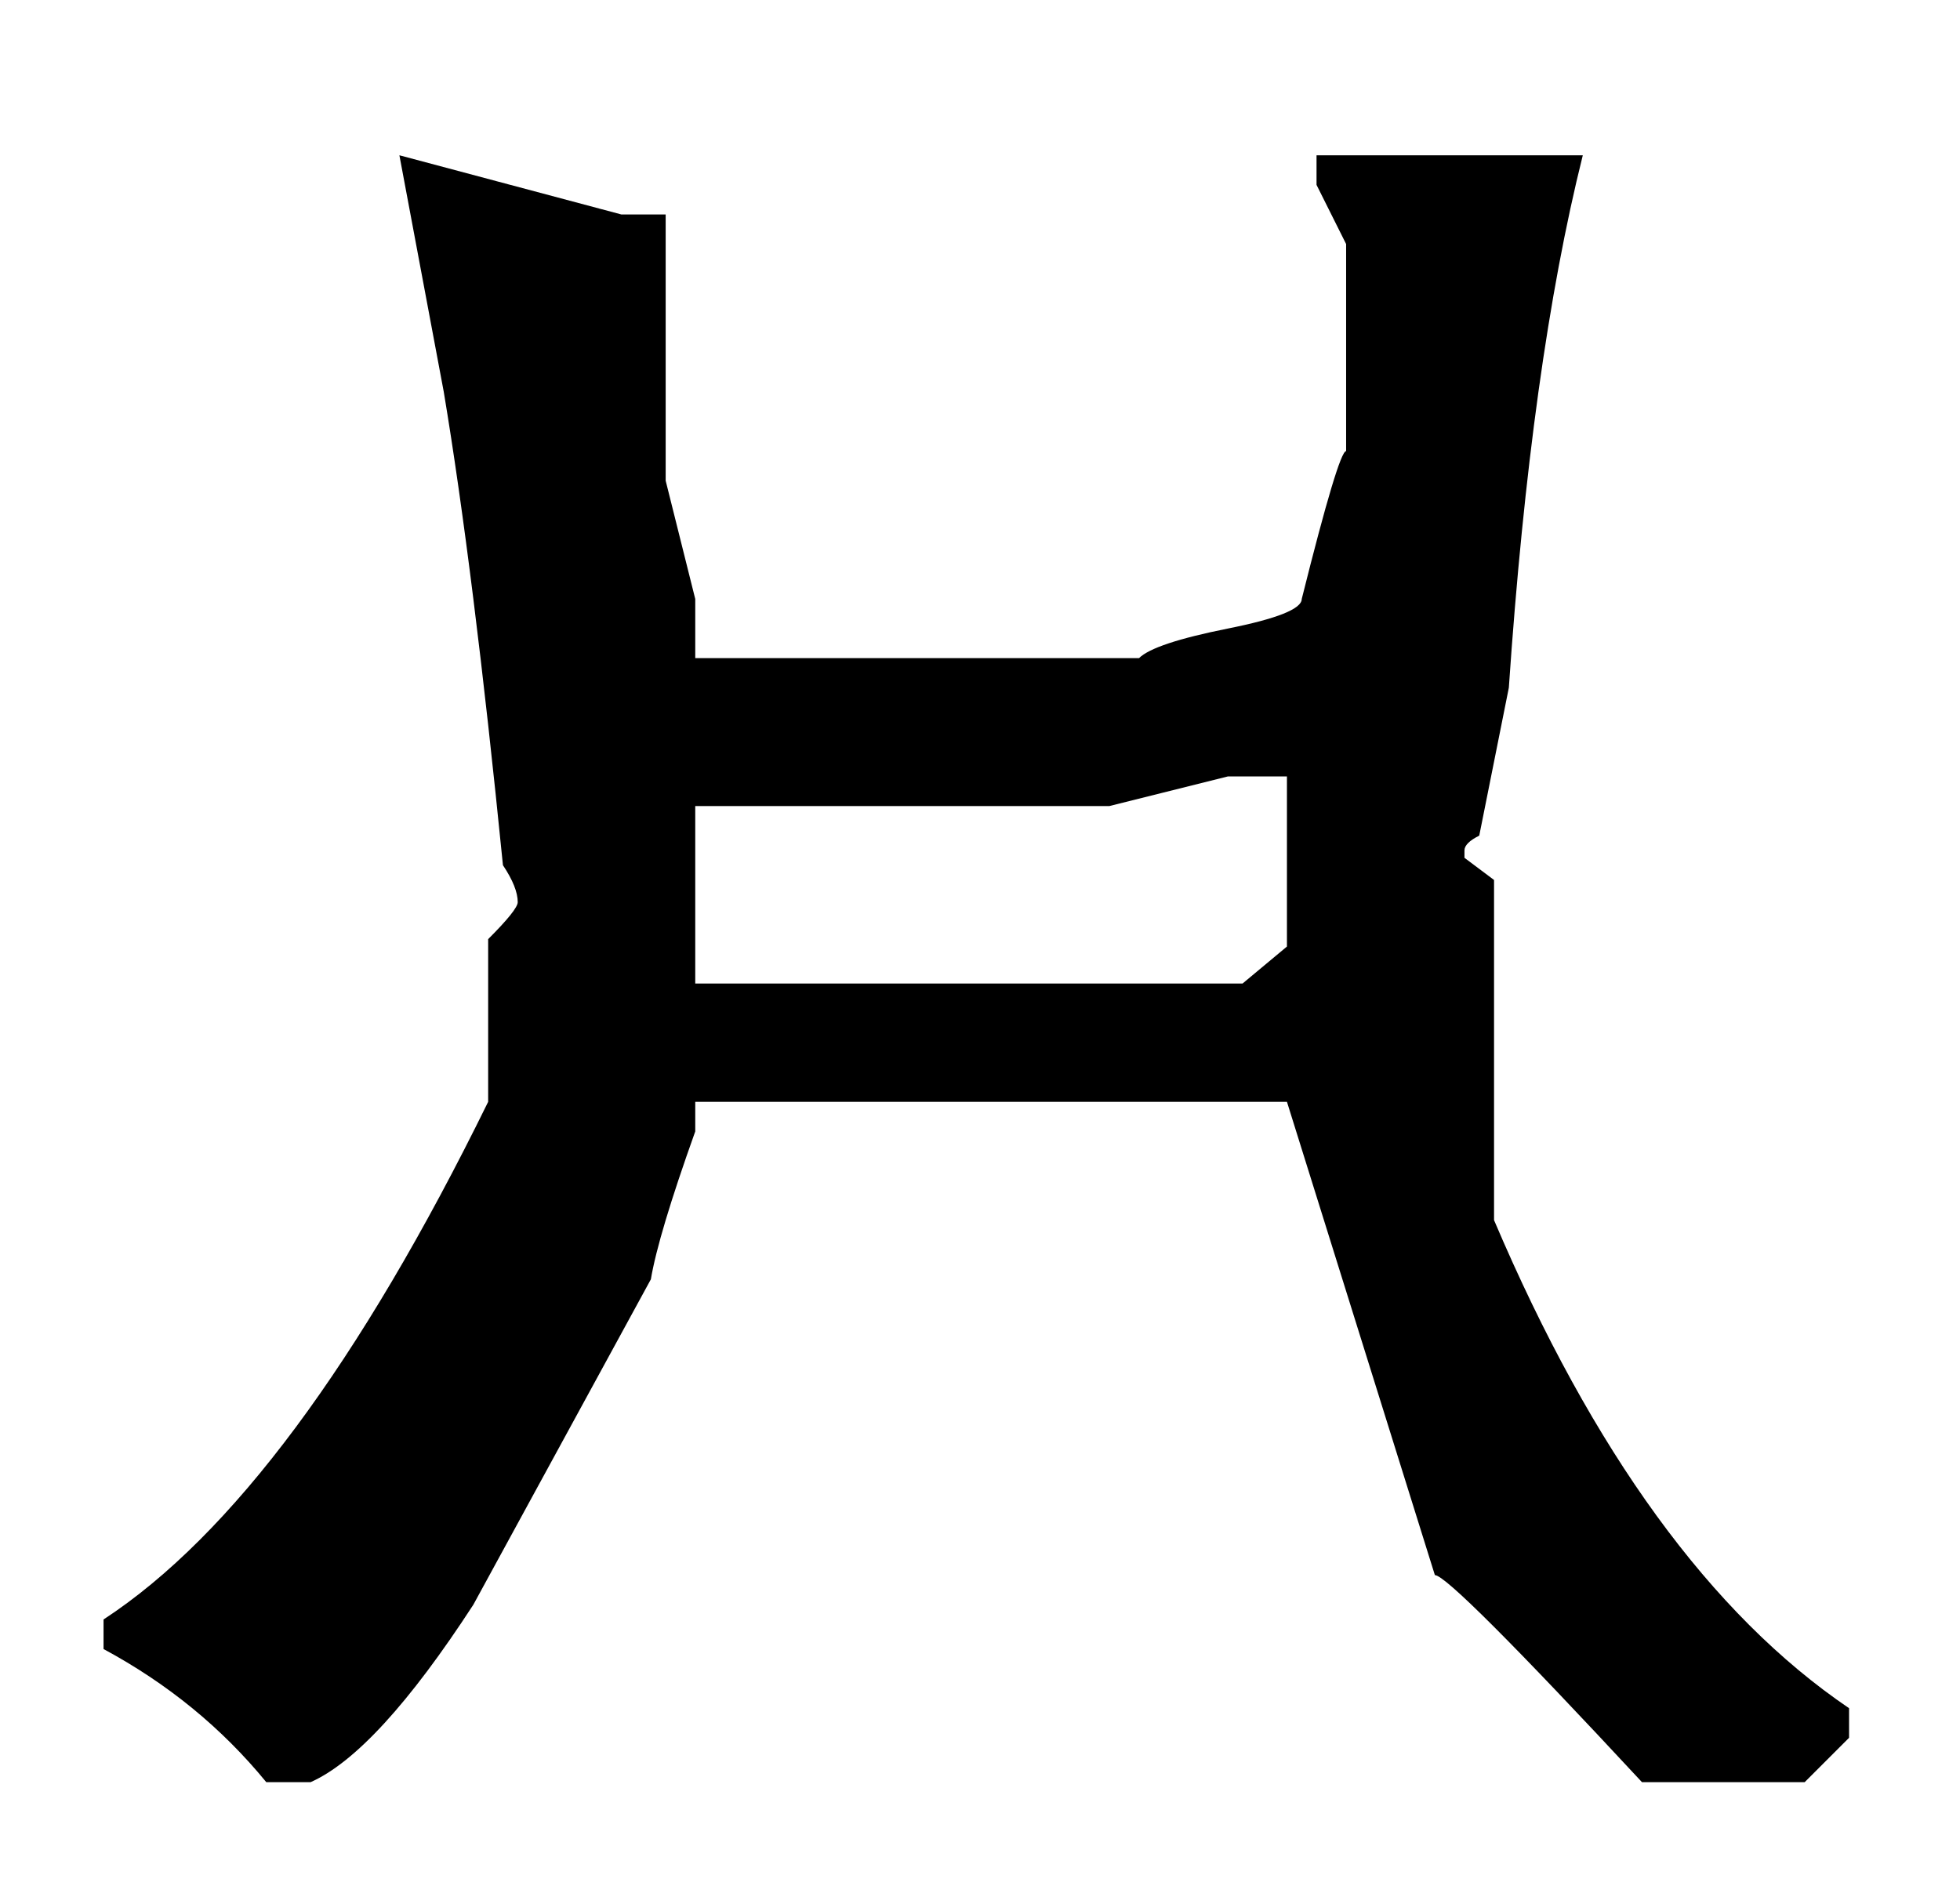 <?xml version="1.0" standalone="no"?>
<!DOCTYPE svg PUBLIC "-//W3C//DTD SVG 1.1//EN" "http://www.w3.org/Graphics/SVG/1.1/DTD/svg11.dtd" >
<svg xmlns="http://www.w3.org/2000/svg" xmlns:xlink="http://www.w3.org/1999/xlink" version="1.1" viewBox="-10 0 265 256">
  <g transform="matrix(1 0 0 -1 0 220)">
   <path fill="currentColor"
d="M44 199l6 -32q4 -24 8 -64q2 -3 2 -5q0 -1 -4 -5v-22q-26 -53 -52 -70v-4q13 -7 22 -18h6q9 4 22 24l24 44q1 6 6 20v4h80l20 -64q2 0 28 -28h22l6 6v4q-28 19 -48 66v46l-4 3v1q0 1 2 2l4 20q3 44 10 72h-36v-4l4 -8v-28q-1 0 -6 -20q0 -2 -10 -4t-12 -4h-60v8l-4 16v36
h-6l-30 8v0zM164 115v-23l-6 -5h-74v24h56l16 4h8v0z" />
  </g>

</svg>
